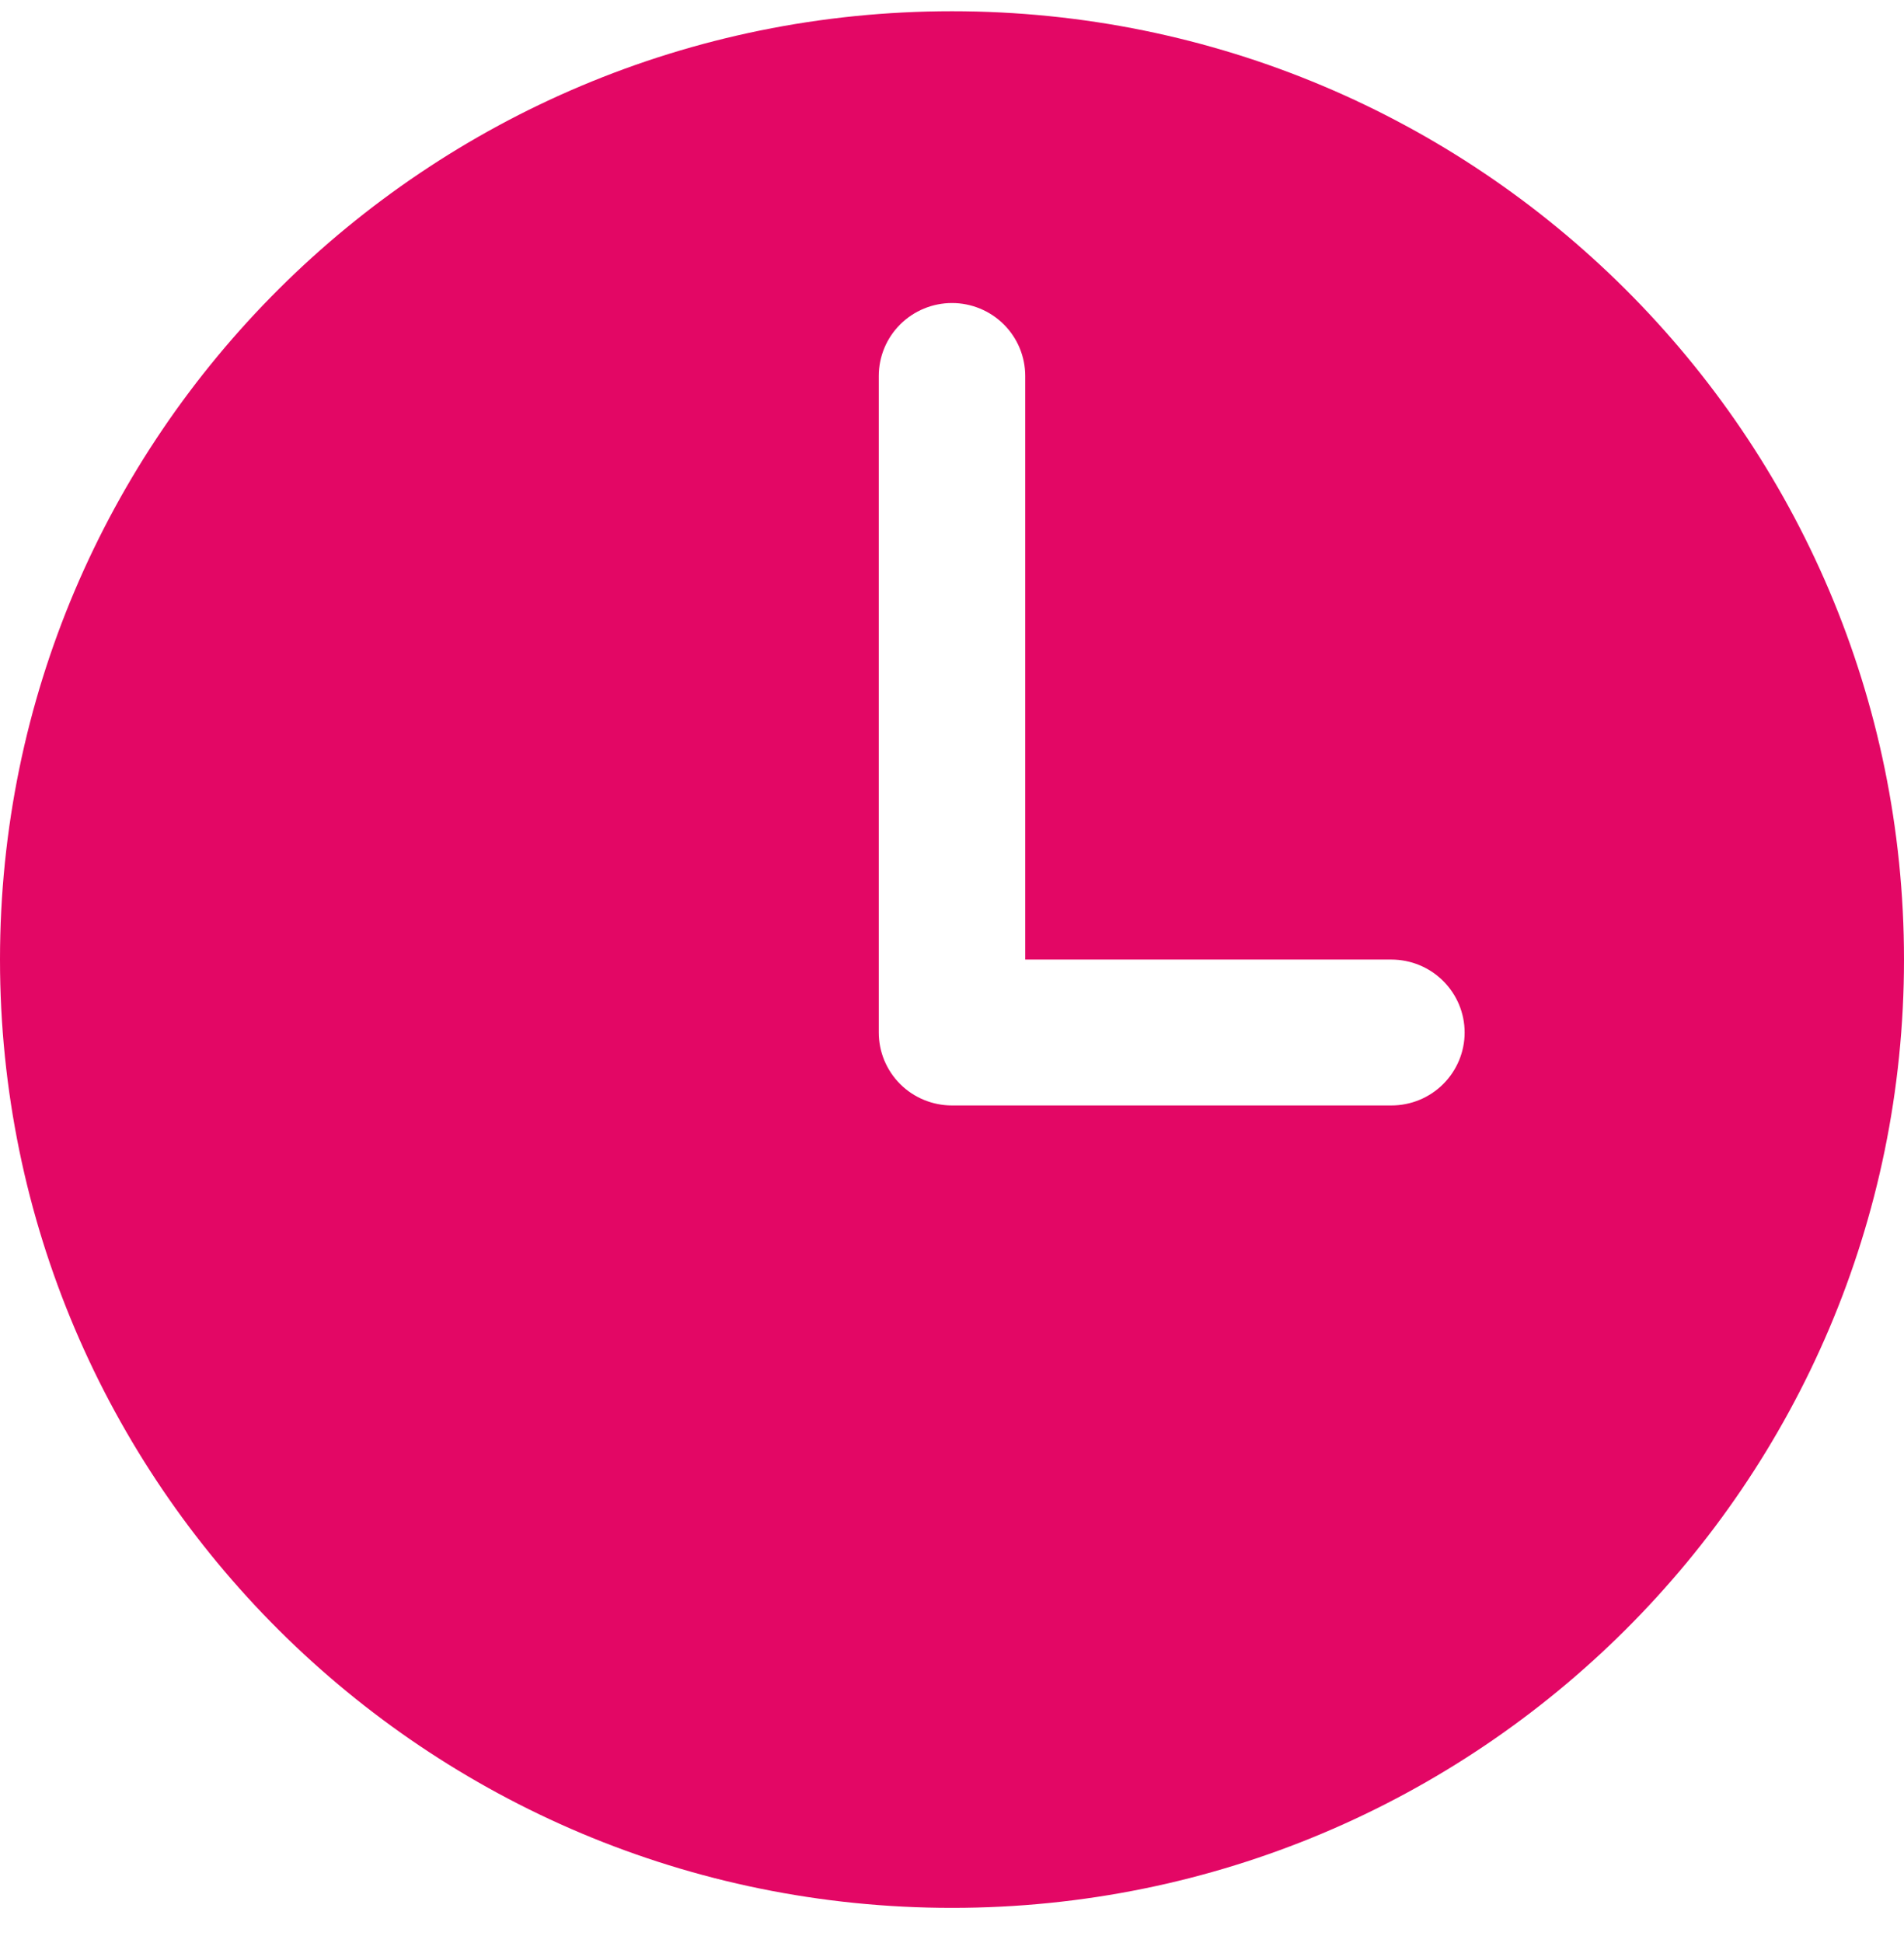 <svg width="50" height="51" viewBox="0 0 50 51" fill="none" xmlns="http://www.w3.org/2000/svg">
<path d="M25 0.295C11.194 0.295 0 11.44 0 25.187C0 38.933 11.194 50.078 25 50.078C38.806 50.078 50 38.933 50 25.187C50 11.44 38.806 0.295 25 0.295ZM36.538 29.016H25C24.49 29.016 24.001 28.815 23.64 28.456C23.279 28.096 23.077 27.609 23.077 27.102V9.869C23.077 9.361 23.279 8.874 23.64 8.515C24.001 8.156 24.49 7.954 25 7.954C25.51 7.954 25.999 8.156 26.36 8.515C26.721 8.874 26.923 9.361 26.923 9.869V25.187H36.538C37.048 25.187 37.538 25.389 37.898 25.748C38.259 26.107 38.462 26.594 38.462 27.102C38.462 27.609 38.259 28.096 37.898 28.456C37.538 28.815 37.048 29.016 36.538 29.016Z" fill="#E30765"/>
</svg>

